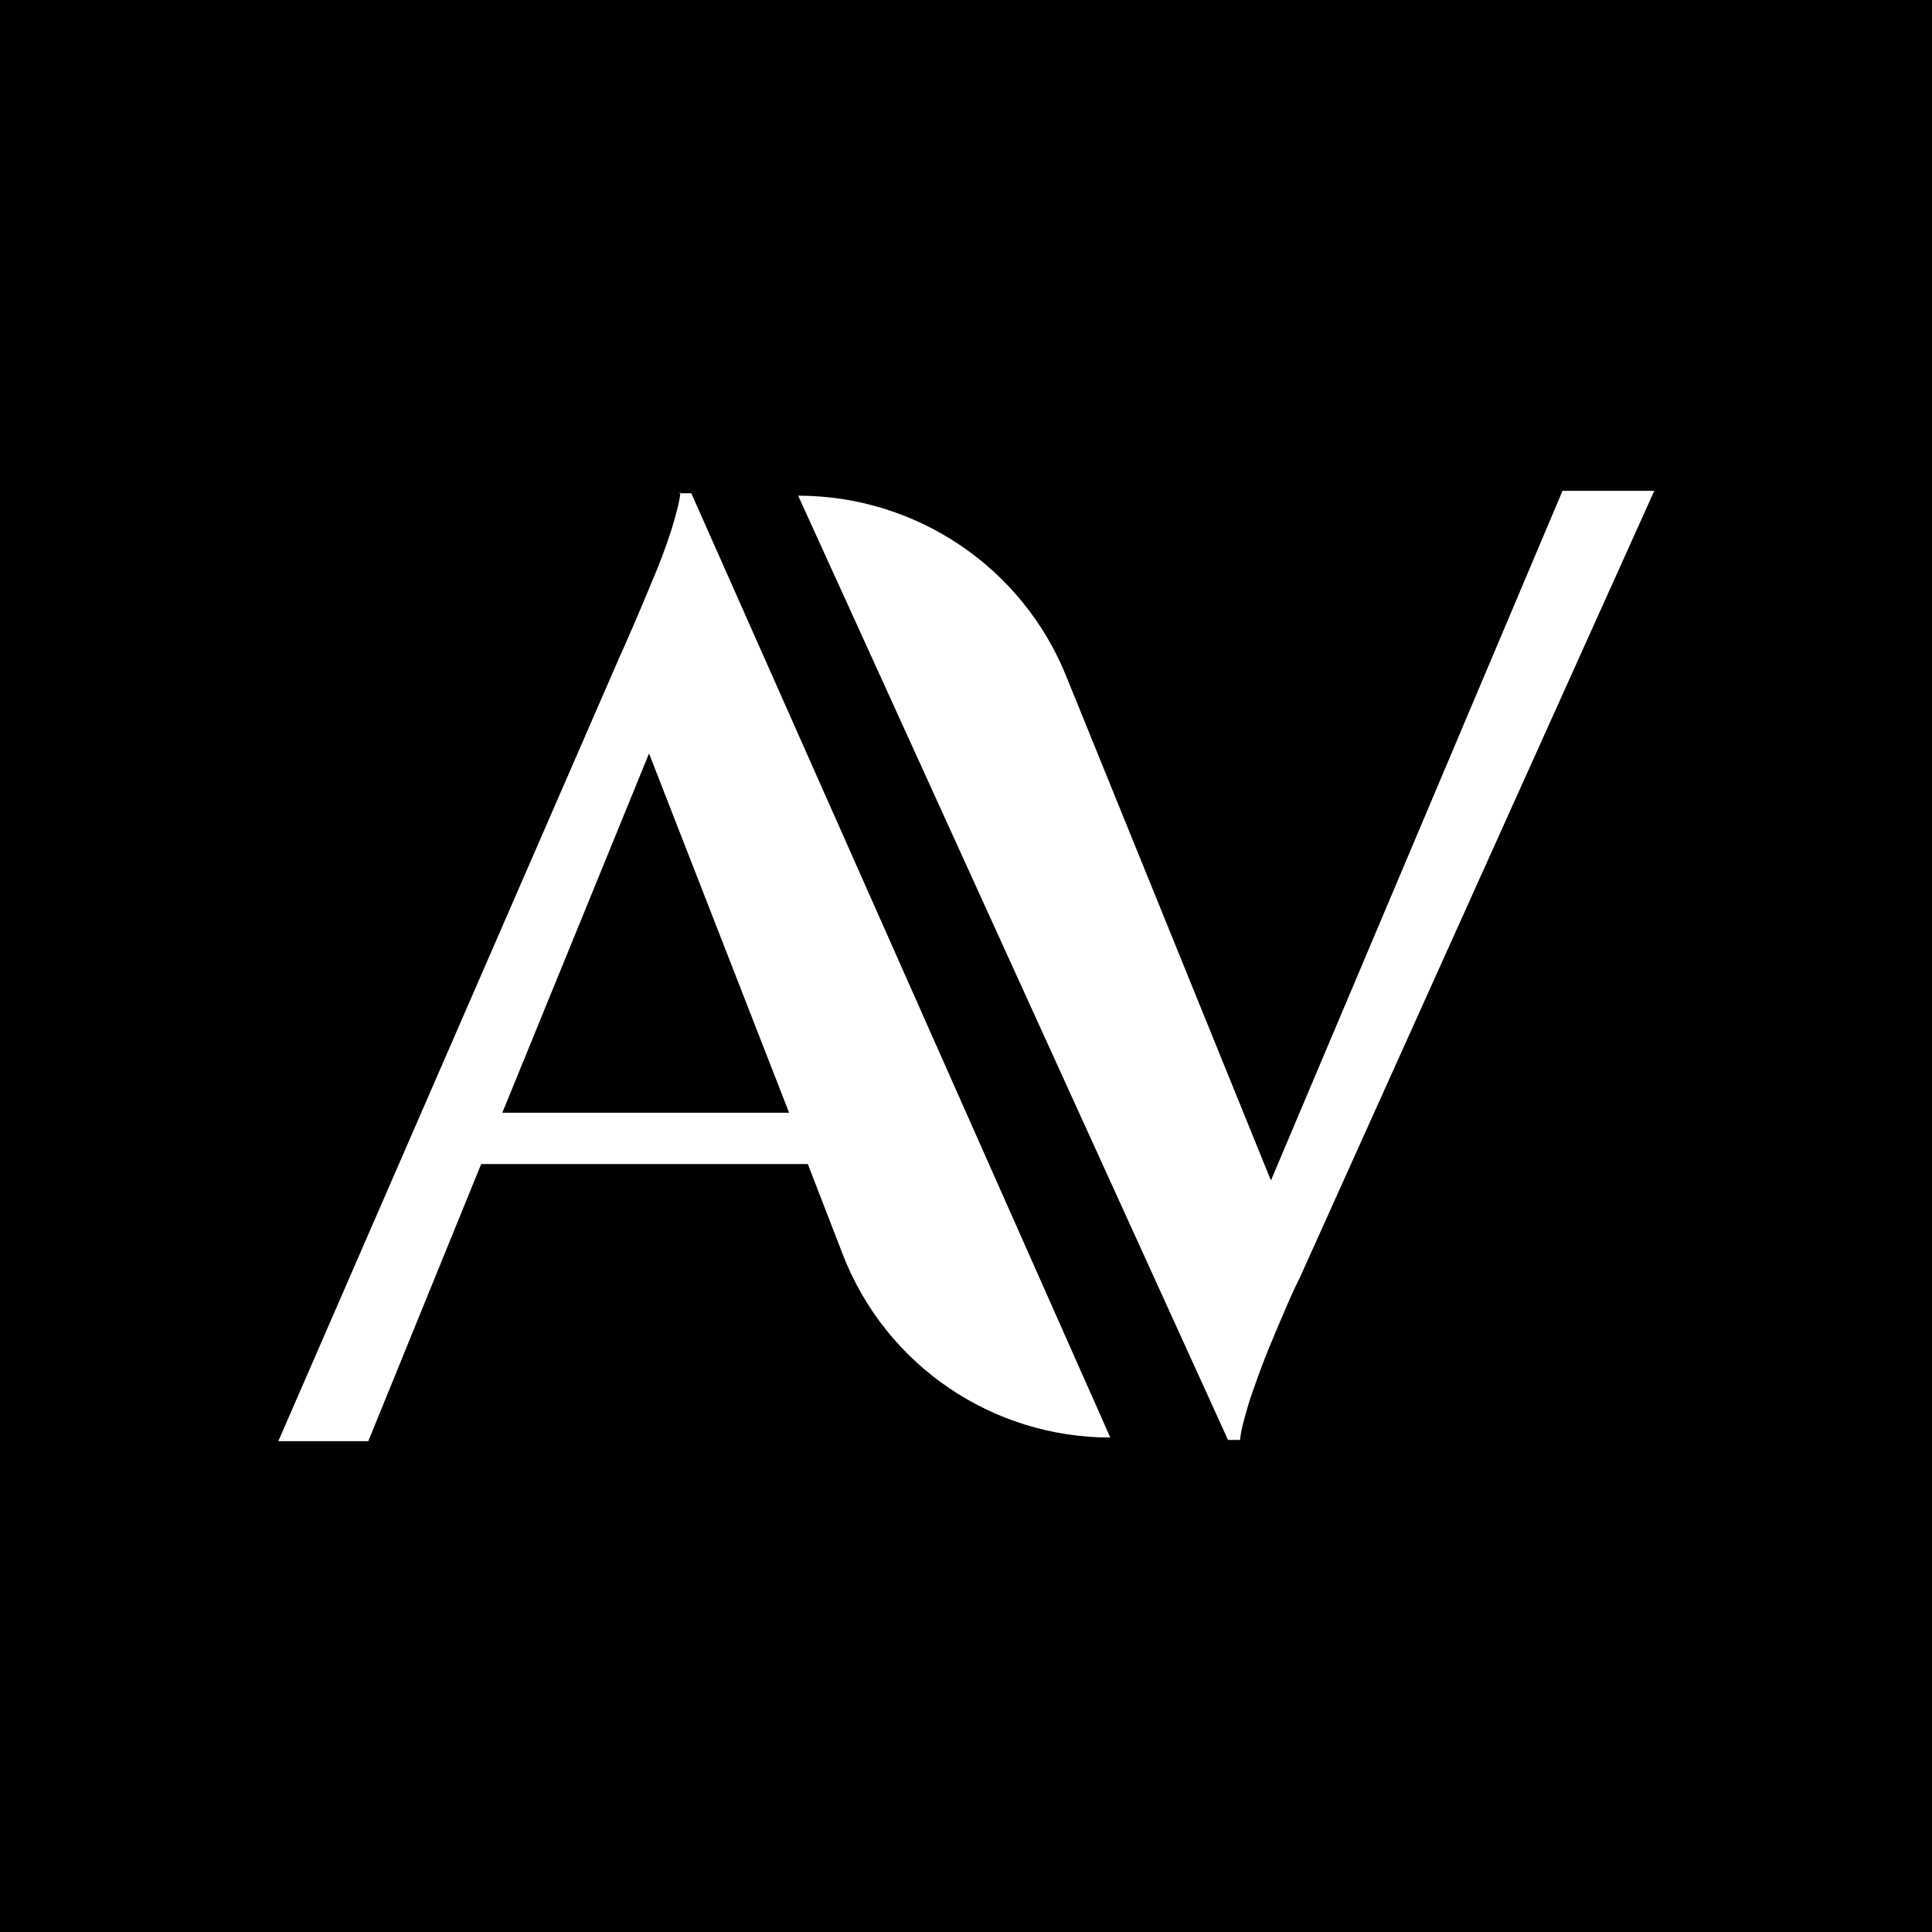 <?xml version="1.0" encoding="UTF-8"?> <svg xmlns="http://www.w3.org/2000/svg" id="_Слой_1" data-name="Слой 1" viewBox="0 0 32 32"><defs><style> .cls-1 { fill: #fff; } </style></defs><rect width="32" height="32"></rect><g><path class="cls-1" d="M11.27,8.15c-.01.15-.07.36-.15.63-.09.27-.19.55-.32.85-.12.29-.23.55-.33.78-.1.23-.16.37-.19.43l-5.67,13.03h1.49l1.87-4.59h5.41l.58,1.5c.71,1.83,2.47,3.03,4.43,3.03l-6.94-15.64h-.2ZM8.32,18.43l2.43-5.95,2.32,5.95h-4.75Z"></path><path class="cls-1" d="M21.05,19.55l-3.39-8.35c-.73-1.81-2.49-2.99-4.44-2.99l7.12,15.64h.2c.01-.15.07-.36.15-.63.09-.27.19-.55.31-.85.12-.29.23-.55.33-.78.1-.23.17-.37.2-.43l5.87-13.03h-1.52l-4.82,11.4Z"></path></g></svg> 